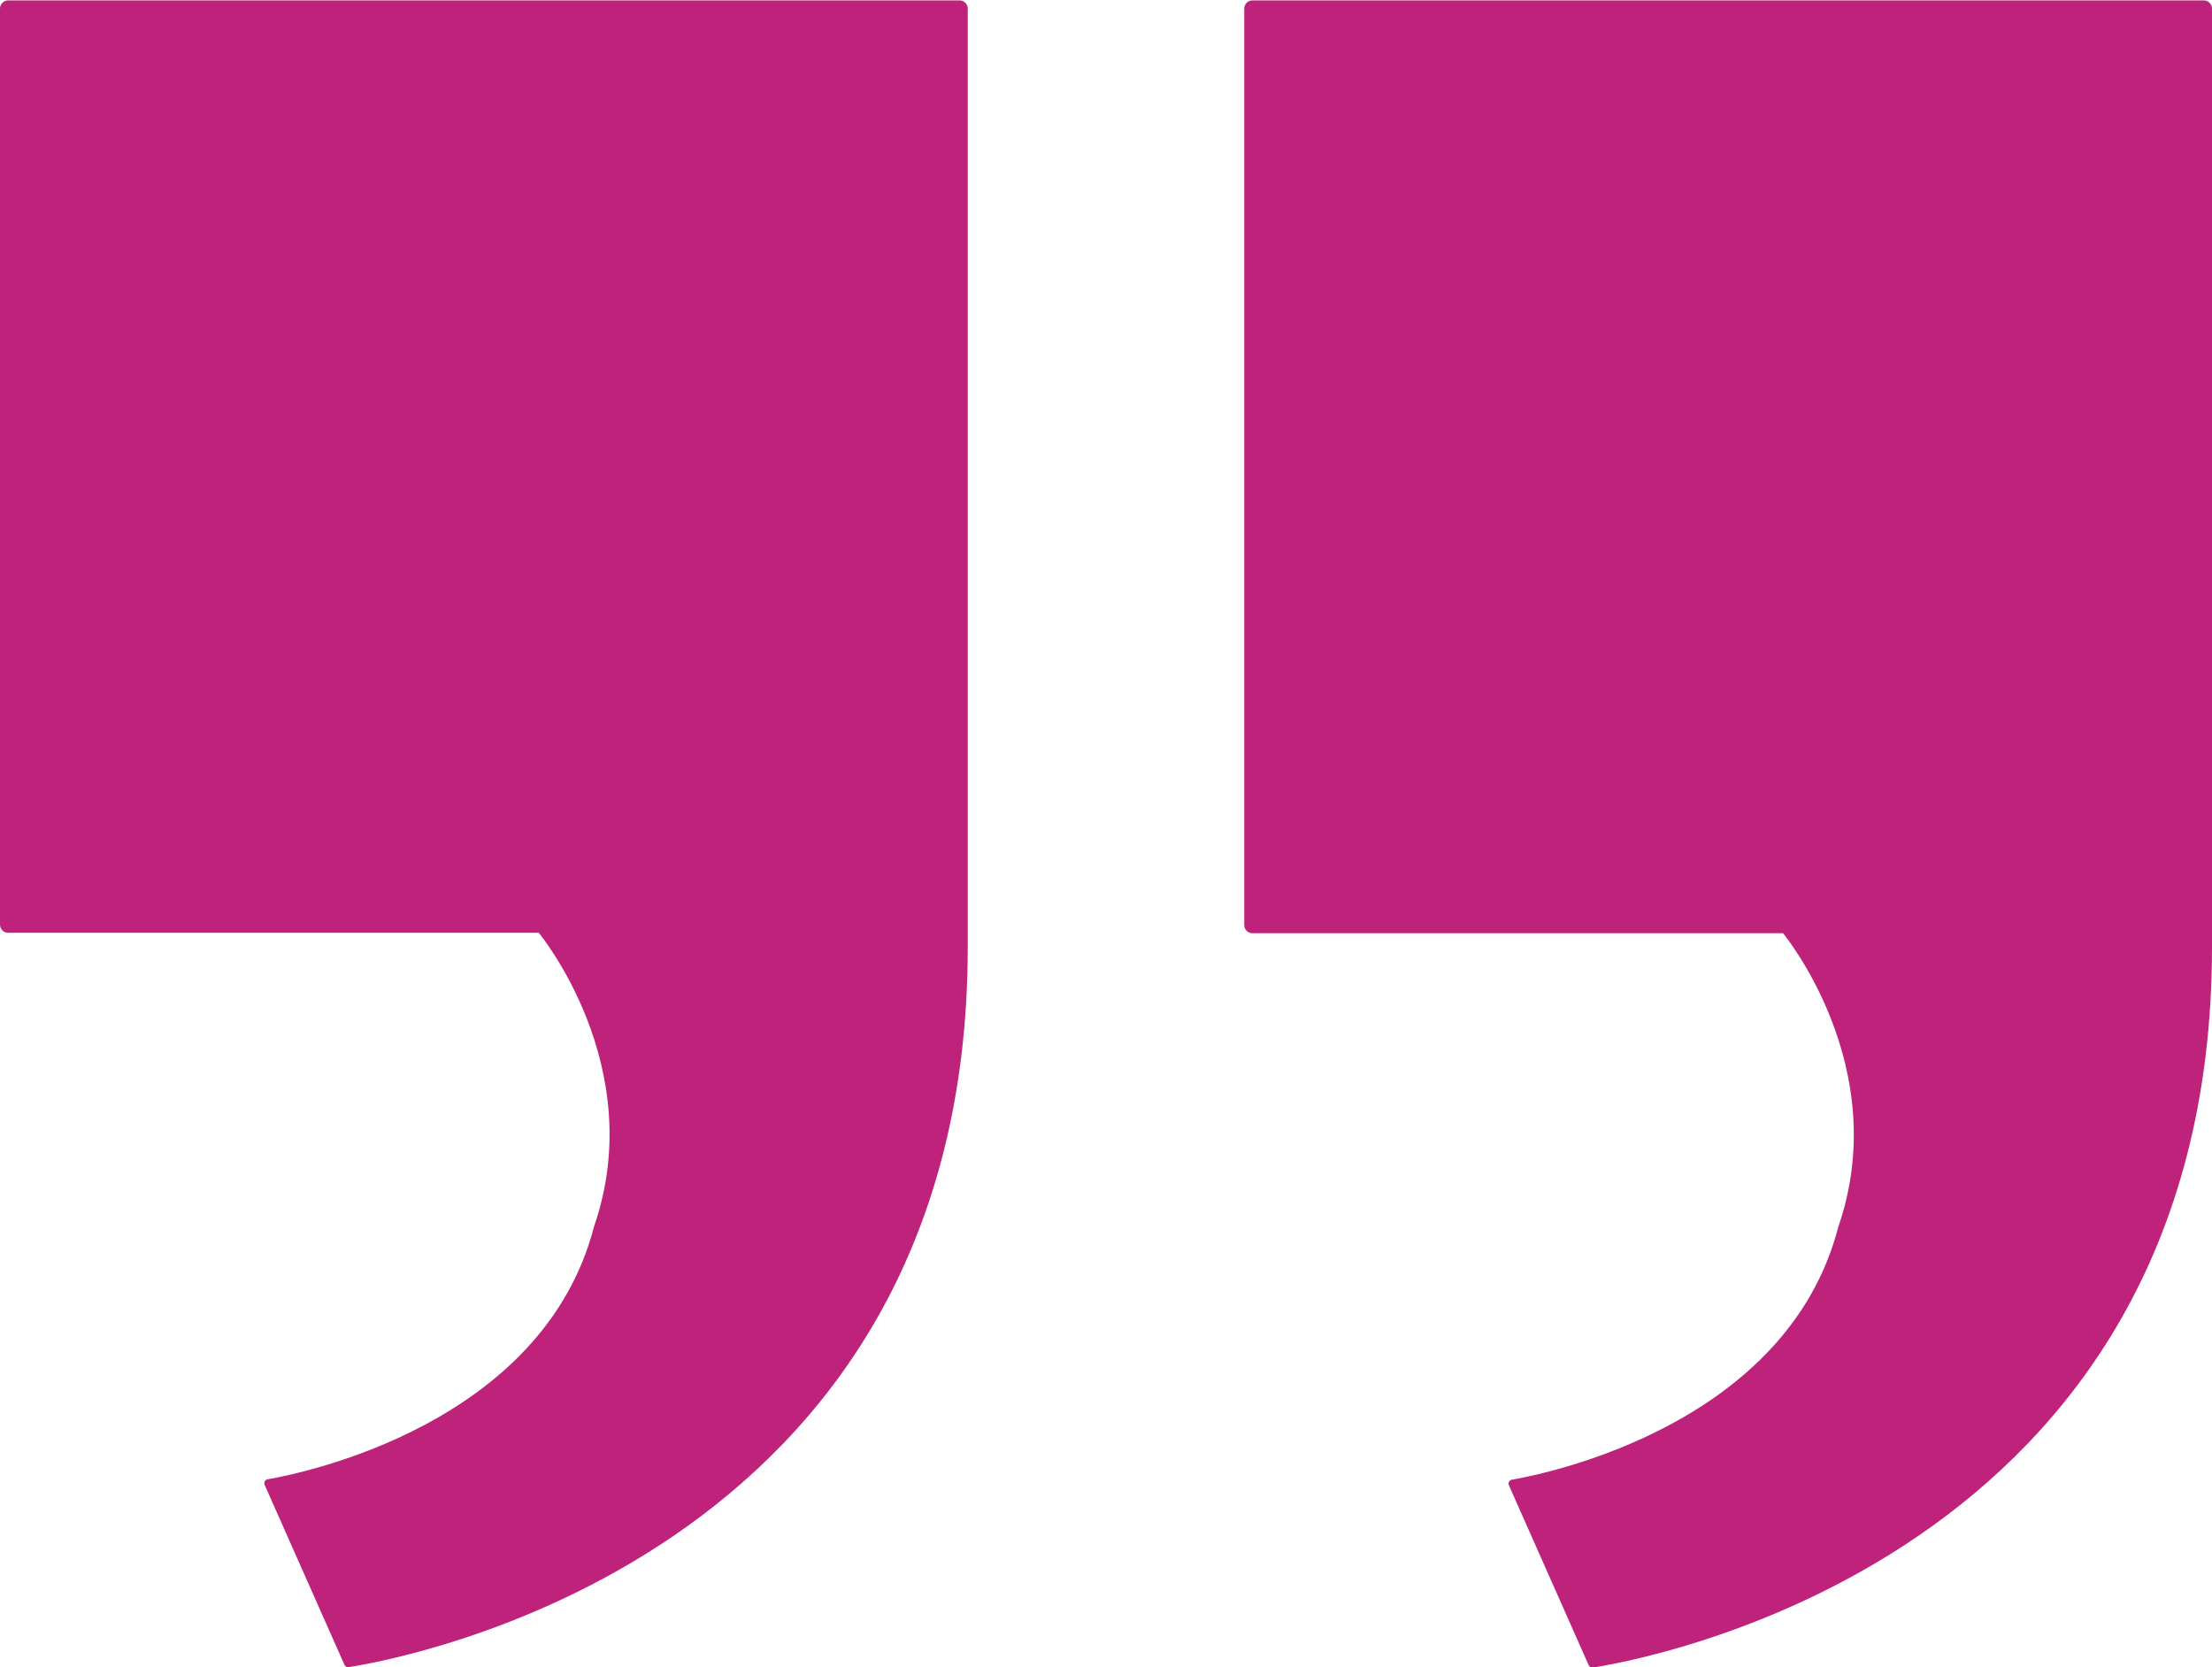 <svg xmlns="http://www.w3.org/2000/svg" xmlns:xlink="http://www.w3.org/1999/xlink" id="Layer_1" x="0px" y="0px" viewBox="0 0 544 410" style="enable-background:new 0 0 544 410;" xml:space="preserve"> <style type="text/css"> .st0{fill:#BE227B;} </style> <g> <path class="st0" d="M306,128.2V2.1c0-1.1,0.9-2,2-2h234c1.1,0,2,0.9,2,2v230.8c0,151.3-141.4,175.5-152.3,177.2 c-0.4,0.1-0.8-0.2-1-0.6l-19.6-44.2c-0.3-0.6,0.1-1.3,0.7-1.4c9.3-1.6,67.8-13.8,80.3-62.2c13.6-39.4-13.6-72.2-13.6-72.2H308 c-1.1,0-2-0.9-2-2V128.2z"></path> <path class="st0" d="M0,145.3V2.1c0-1.1,0.9-2,2-2h234c1.1,0,2,0.9,2,2v230.8C238,384.1,96.6,408.3,85.7,410 c-0.4,0.1-0.8-0.2-1-0.6l-19.6-44.2c-0.3-0.6,0.1-1.3,0.7-1.4c9.3-1.6,67.8-13.8,80.3-62.2c13.6-39.4-13.6-72.2-13.6-72.2H2 c-1.1,0-2-0.9-2-2V145.3z"></path> </g> </svg>